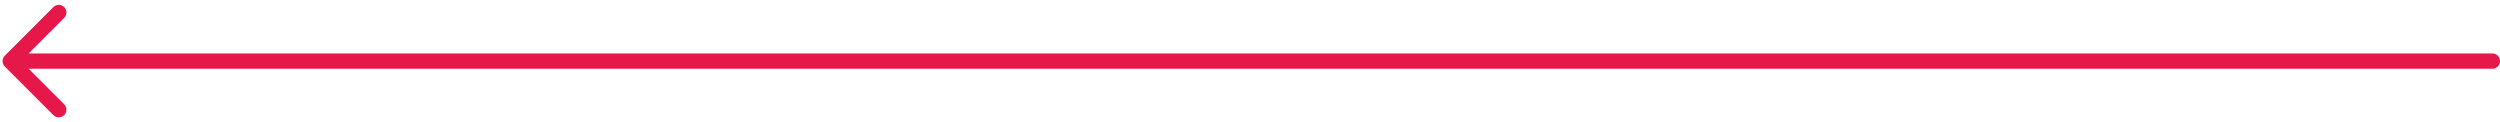 <svg width="491" height="24" viewBox="0 0 491 24" fill="none" xmlns="http://www.w3.org/2000/svg">
<path d="M489.5 13.5C490.328 13.5 491 12.828 491 12C491 11.172 490.328 10.5 489.5 10.5V13.5ZM0.939 10.939C0.354 11.525 0.354 12.475 0.939 13.061L10.485 22.607C11.071 23.192 12.021 23.192 12.607 22.607C13.192 22.021 13.192 21.071 12.607 20.485L4.121 12L12.607 3.515C13.192 2.929 13.192 1.979 12.607 1.393C12.021 0.808 11.071 0.808 10.485 1.393L0.939 10.939ZM489.5 10.5H2V13.5H489.5V10.5Z" fill="#E61749"/>
</svg>
